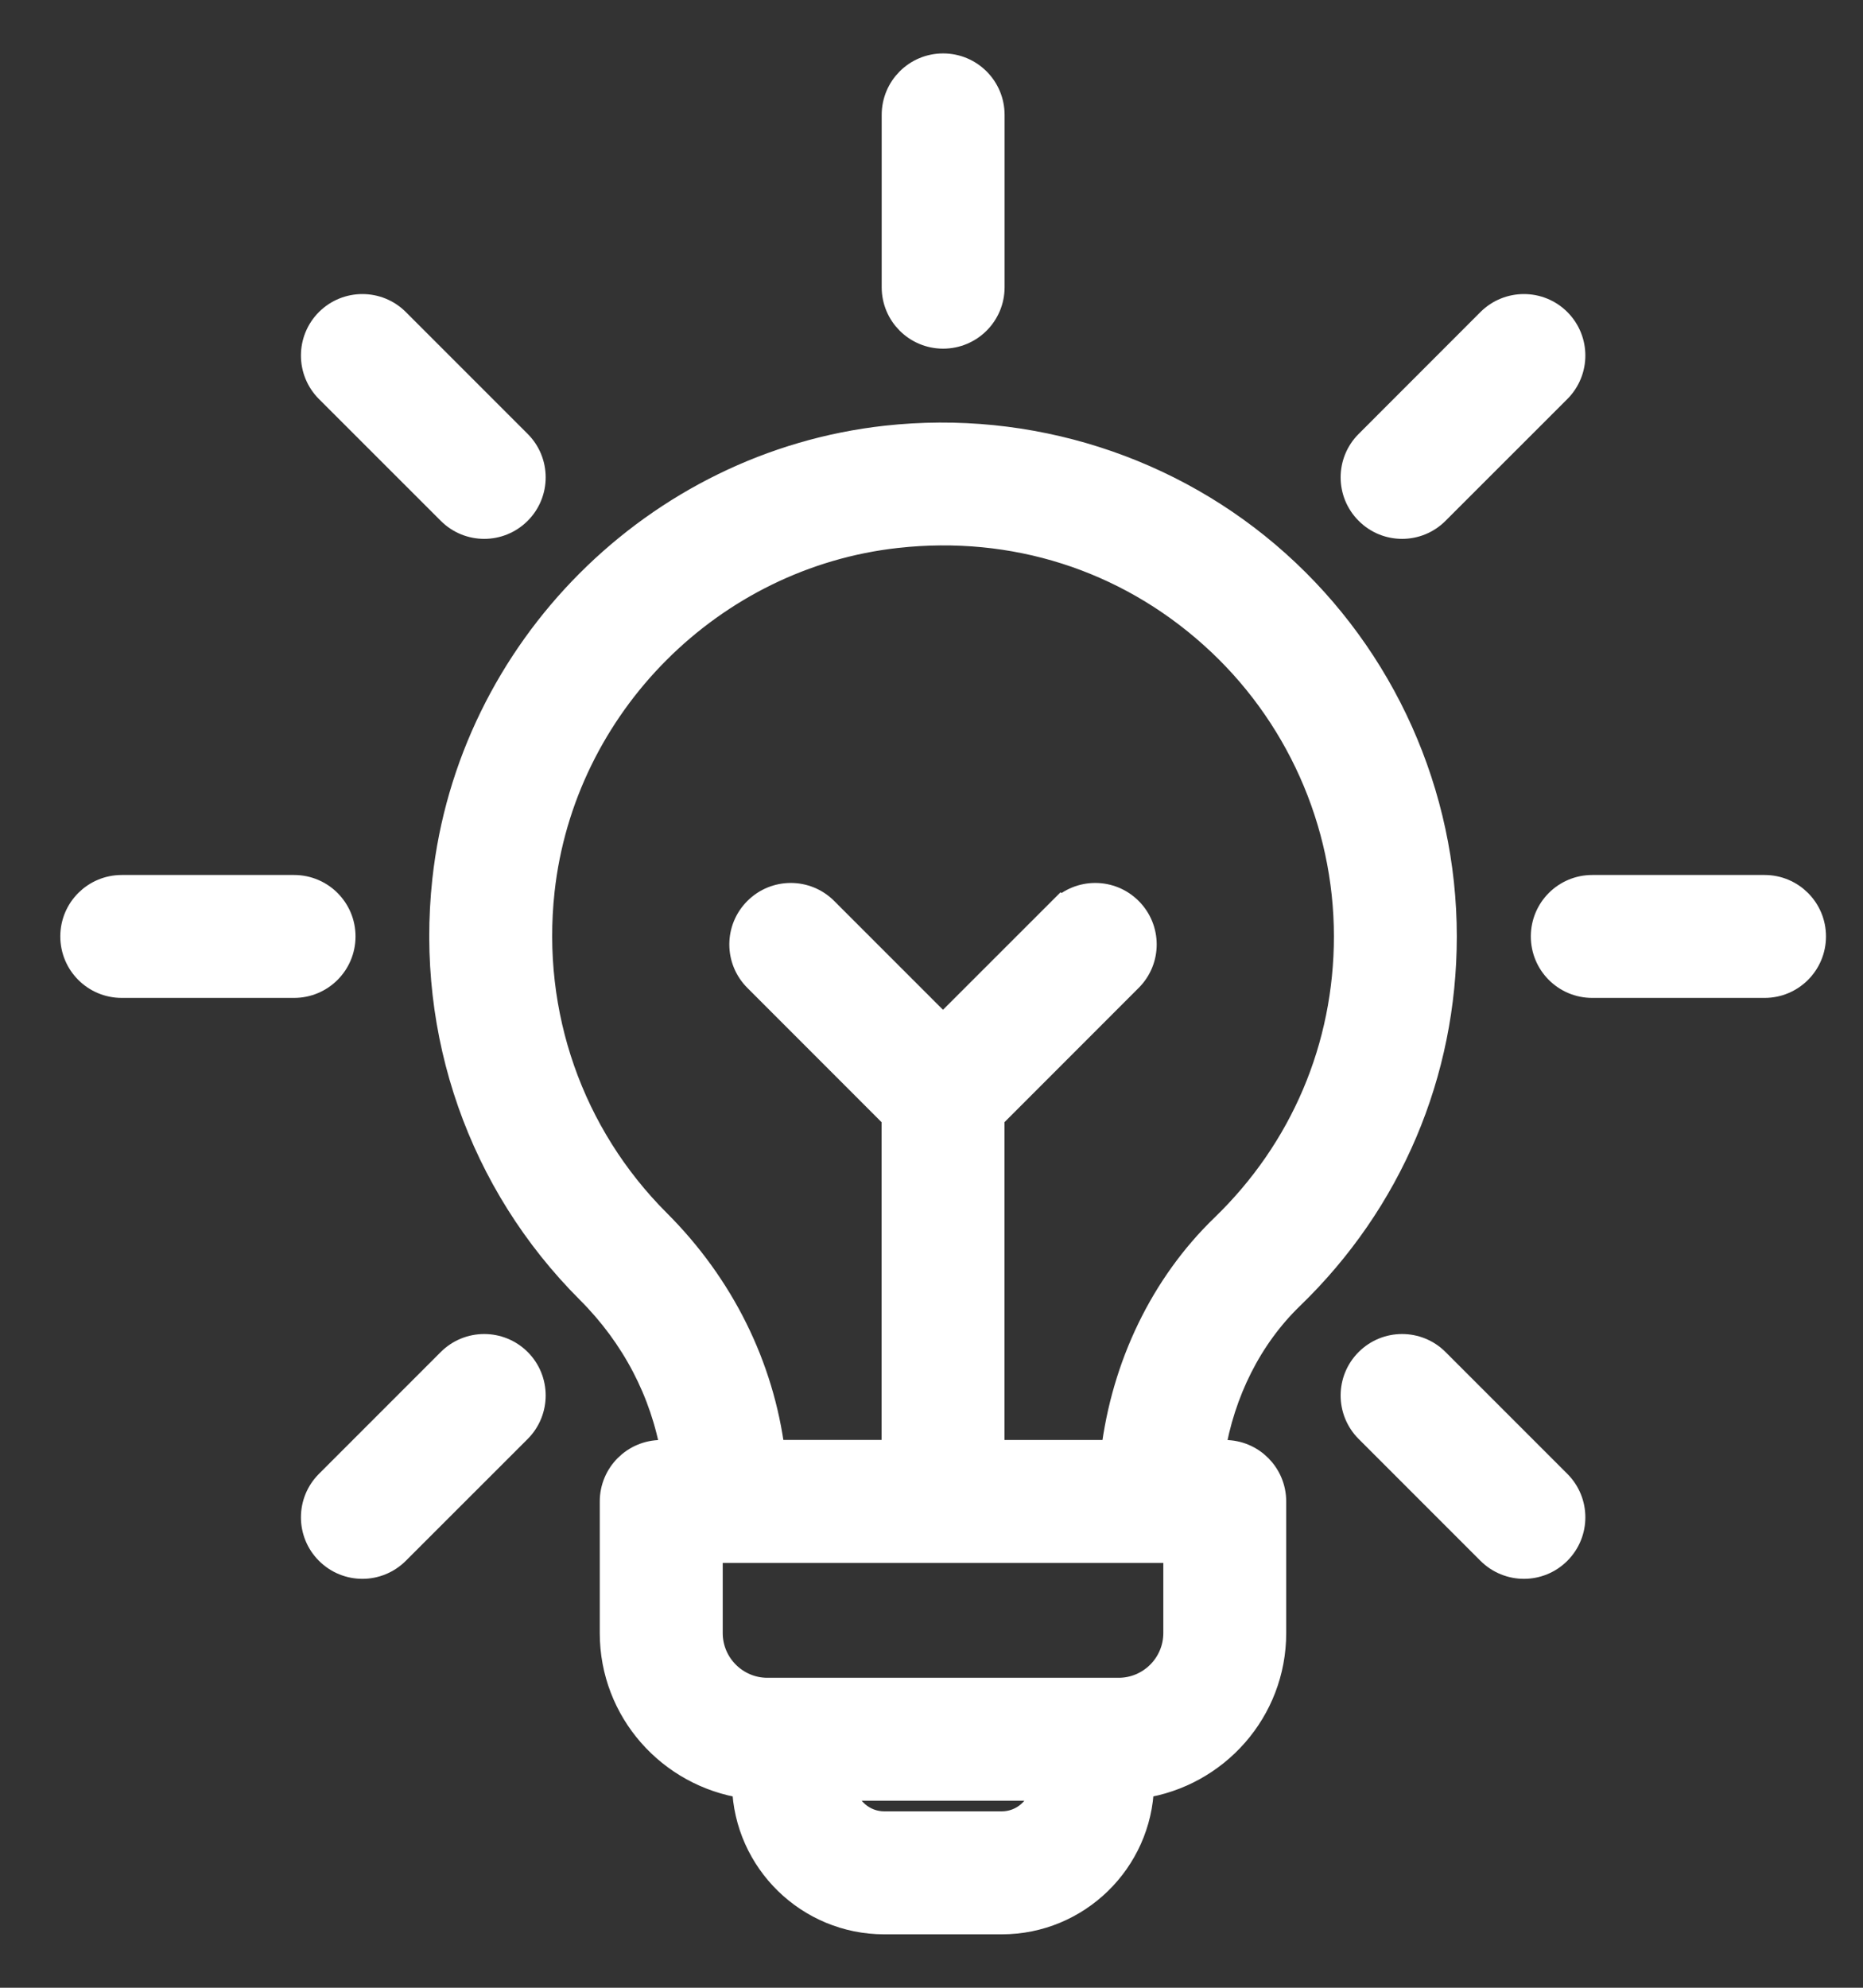 <svg width="30" height="32" viewBox="0 0 30 32" fill="none" xmlns="http://www.w3.org/2000/svg">
<rect x="0" y="0" width="30" height="32" fill="#333333" stroke="none"/>
<path d="M7.161 14.17L7.161 14.17C6.893 16.634 7.737 19.045 9.479 20.785C10.209 21.514 10.675 22.416 10.841 23.382H10.648C10.212 23.382 9.858 23.735 9.858 24.172V26.29C9.858 27.543 10.787 28.571 11.988 28.751C12.021 29.963 13.018 30.94 14.239 30.94H16.132C17.352 30.94 18.349 29.963 18.383 28.751C19.584 28.571 20.512 27.543 20.512 26.29V24.172C20.512 23.735 20.159 23.382 19.723 23.382H19.526C19.684 22.41 20.127 21.526 20.794 20.881C22.383 19.346 23.259 17.283 23.259 15.075C23.259 12.782 22.279 10.59 20.57 9.06C18.863 7.53 16.564 6.798 14.27 7.052C10.555 7.462 7.567 10.455 7.161 14.17ZM15.185 16.539L13.292 14.646L13.292 14.646C12.984 14.337 12.484 14.337 12.176 14.646L12.176 14.646C11.867 14.954 11.867 15.454 12.176 15.762L14.396 17.983V23.381L12.441 23.381C12.265 21.992 11.624 20.695 10.595 19.668C9.195 18.268 8.515 16.328 8.731 14.341L8.731 14.341C9.057 11.357 11.46 8.951 14.442 8.622L14.443 8.622C16.321 8.414 18.123 8.987 19.516 10.236L19.516 10.236C20.891 11.467 21.68 13.231 21.68 15.075C21.68 16.852 20.976 18.509 19.697 19.745C18.721 20.688 18.099 21.984 17.928 23.382L15.975 23.382V17.983L18.195 15.762C18.504 15.454 18.503 14.954 18.195 14.646L18.195 14.646C17.887 14.337 17.387 14.337 17.079 14.646L17.22 14.787L17.079 14.646L15.185 16.539ZM16.797 28.789C16.748 29.112 16.468 29.36 16.132 29.36H14.239C13.903 29.36 13.623 29.112 13.574 28.789H16.797ZM18.933 26.29C18.933 26.797 18.52 27.21 18.013 27.21H17.594H12.777H12.357C11.851 27.21 11.438 26.797 11.438 26.29V24.961H11.702H18.669H18.933V26.29Z" fill="white" stroke="white" stroke-width="0.4"/>
<path d="M15.977 4.624V1.85C15.977 1.413 15.624 1.06 15.187 1.06C14.751 1.06 14.398 1.413 14.398 1.85V4.624C14.398 5.06 14.751 5.413 15.187 5.413C15.624 5.413 15.977 5.06 15.977 4.624Z" fill="white" stroke="white" stroke-width="0.4"/>
<path d="M6.394 5.165L6.394 5.165C6.086 4.857 5.586 4.857 5.277 5.165L5.277 5.165C4.969 5.474 4.969 5.973 5.277 6.282L7.239 8.243C7.393 8.398 7.596 8.475 7.797 8.475C7.999 8.475 8.201 8.398 8.356 8.243C8.664 7.935 8.664 7.435 8.356 7.127C8.356 7.127 8.356 7.127 8.356 7.127L6.394 5.165Z" fill="white" stroke="white" stroke-width="0.4"/>
<path d="M1.171 15.075C1.171 15.512 1.524 15.865 1.961 15.865H4.735C5.172 15.865 5.525 15.512 5.525 15.075C5.525 14.639 5.172 14.286 4.735 14.286H1.961C1.524 14.286 1.171 14.639 1.171 15.075Z" fill="white" stroke="white" stroke-width="0.4"/>
<path d="M5.277 23.869L5.277 23.869C4.969 24.177 4.969 24.677 5.277 24.985C5.432 25.14 5.634 25.217 5.836 25.217C6.037 25.217 6.24 25.139 6.394 24.985L8.356 23.024C8.664 22.715 8.664 22.215 8.356 21.907C8.047 21.599 7.548 21.599 7.239 21.907C7.239 21.907 7.239 21.907 7.239 21.907L5.277 23.869Z" fill="white" stroke="white" stroke-width="0.4"/>
<path d="M25.098 5.165L25.098 5.165C24.79 4.857 24.29 4.857 23.981 5.165L23.981 5.165L22.02 7.127C22.02 7.127 22.02 7.127 22.02 7.127C21.711 7.435 21.711 7.935 22.02 8.243C22.174 8.398 22.376 8.475 22.578 8.475C22.78 8.475 22.982 8.398 23.136 8.243L23.136 8.243L25.098 6.282C25.098 6.282 25.098 6.282 25.098 6.282C25.406 5.973 25.406 5.474 25.098 5.165Z" fill="white" stroke="white" stroke-width="0.4"/>
<path d="M29.204 15.075C29.204 14.639 28.851 14.286 28.415 14.286H25.64C25.204 14.286 24.851 14.639 24.851 15.075C24.851 15.512 25.204 15.865 25.64 15.865H28.415C28.851 15.865 29.204 15.512 29.204 15.075Z" fill="white" stroke="white" stroke-width="0.4"/>
<path d="M23.981 24.985C24.135 25.139 24.338 25.217 24.54 25.217C24.741 25.217 24.944 25.14 25.098 24.985C25.406 24.677 25.406 24.177 25.098 23.869L23.136 21.907C22.828 21.599 22.328 21.599 22.02 21.907C22.02 21.907 22.02 21.907 22.02 21.907C22.02 21.907 22.02 21.907 22.02 21.907C21.711 22.215 21.711 22.715 22.02 23.024L23.981 24.985Z" fill="white" stroke="white" stroke-width="0.4"/>
</svg>
